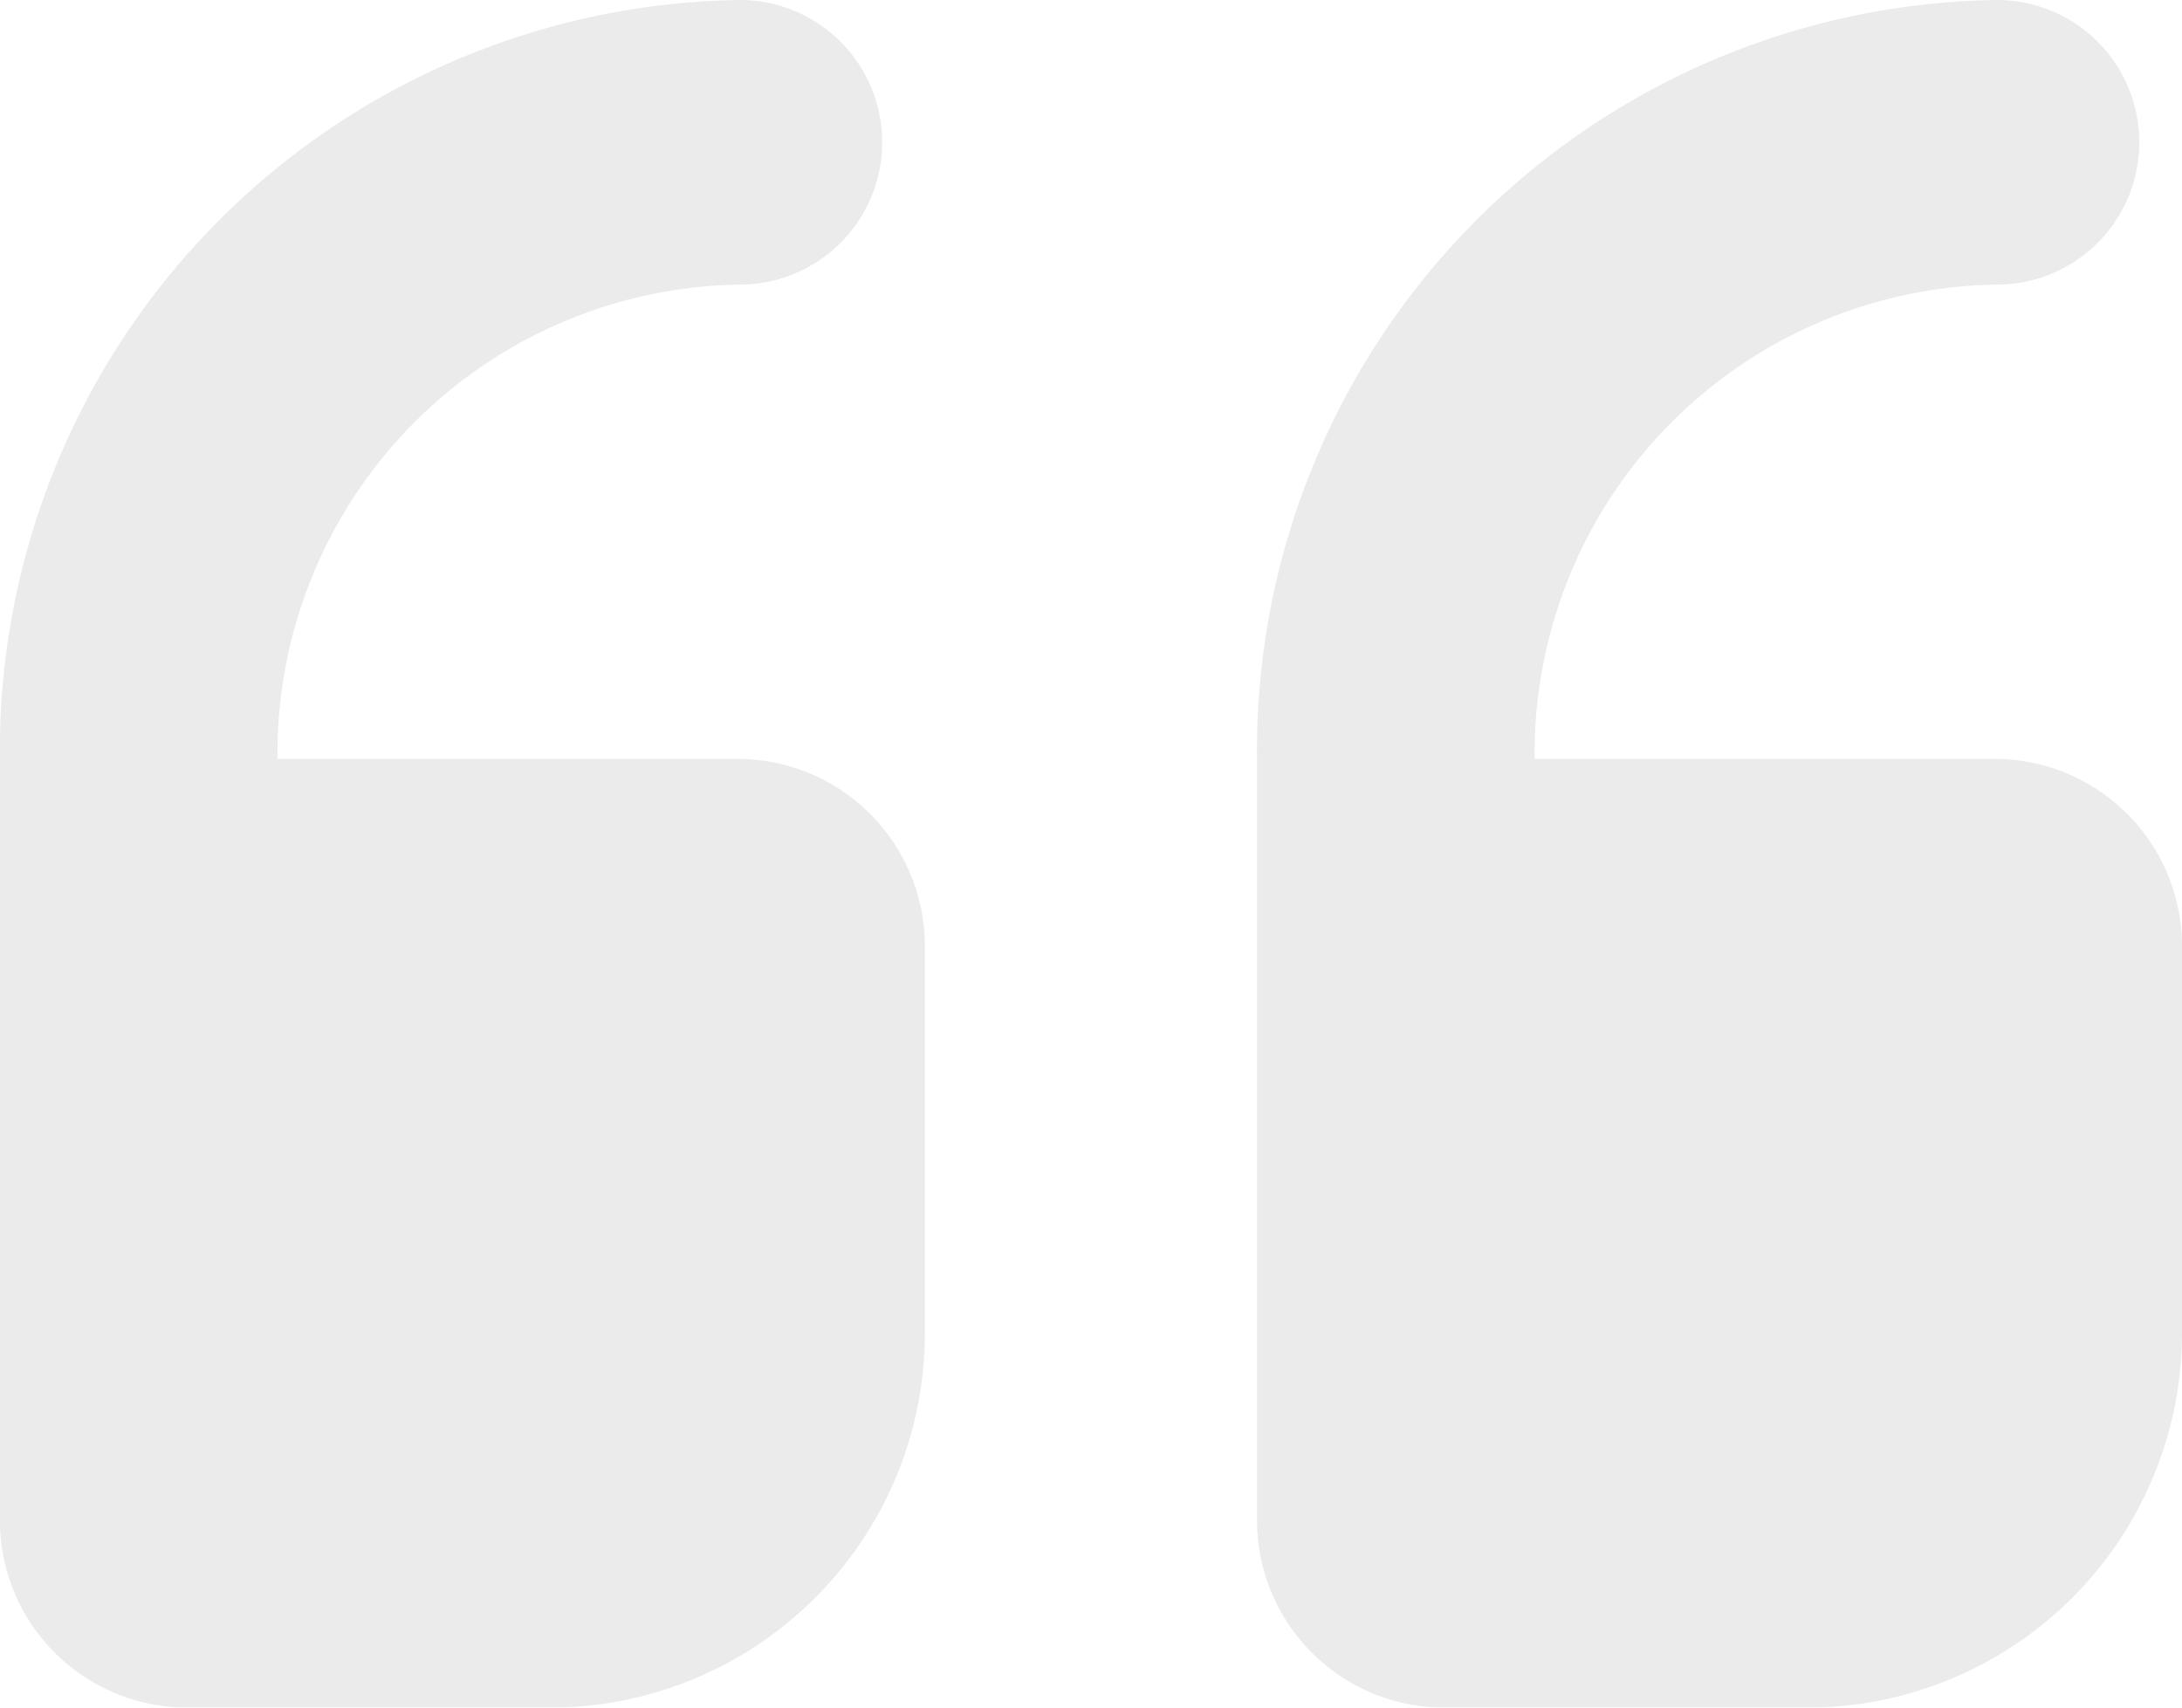 <svg xmlns="http://www.w3.org/2000/svg" width="23" height="18" viewBox="0 0 23 18">
  <g id="그룹_9760" data-name="그룹 9760" transform="translate(23 103.333) rotate(180)" opacity="0.2">
    <path id="패스_1529" data-name="패스 1529" d="M7.8,85.333H3.9a3.951,3.951,0,0,0-3.9,4v4a1.975,1.975,0,0,0,1.95,2H6.824a4.944,4.944,0,0,1-4.874,5,1.5,1.5,0,0,0,0,3,7.91,7.91,0,0,0,7.8-8v-8A1.975,1.975,0,0,0,7.8,85.333Z" transform="translate(0 0)" fill="#9d9d9d"/>
    <path id="패스_1530" data-name="패스 1530" d="M306.466,85.333h-3.9a3.951,3.951,0,0,0-3.9,4v4a1.975,1.975,0,0,0,1.95,2h4.874a4.944,4.944,0,0,1-4.874,5,1.5,1.5,0,0,0,0,3,7.91,7.91,0,0,0,7.8-8v-8A1.975,1.975,0,0,0,306.466,85.333Z" transform="translate(-285.415 0)" fill="#9d9d9d"/>
  </g>
</svg>

